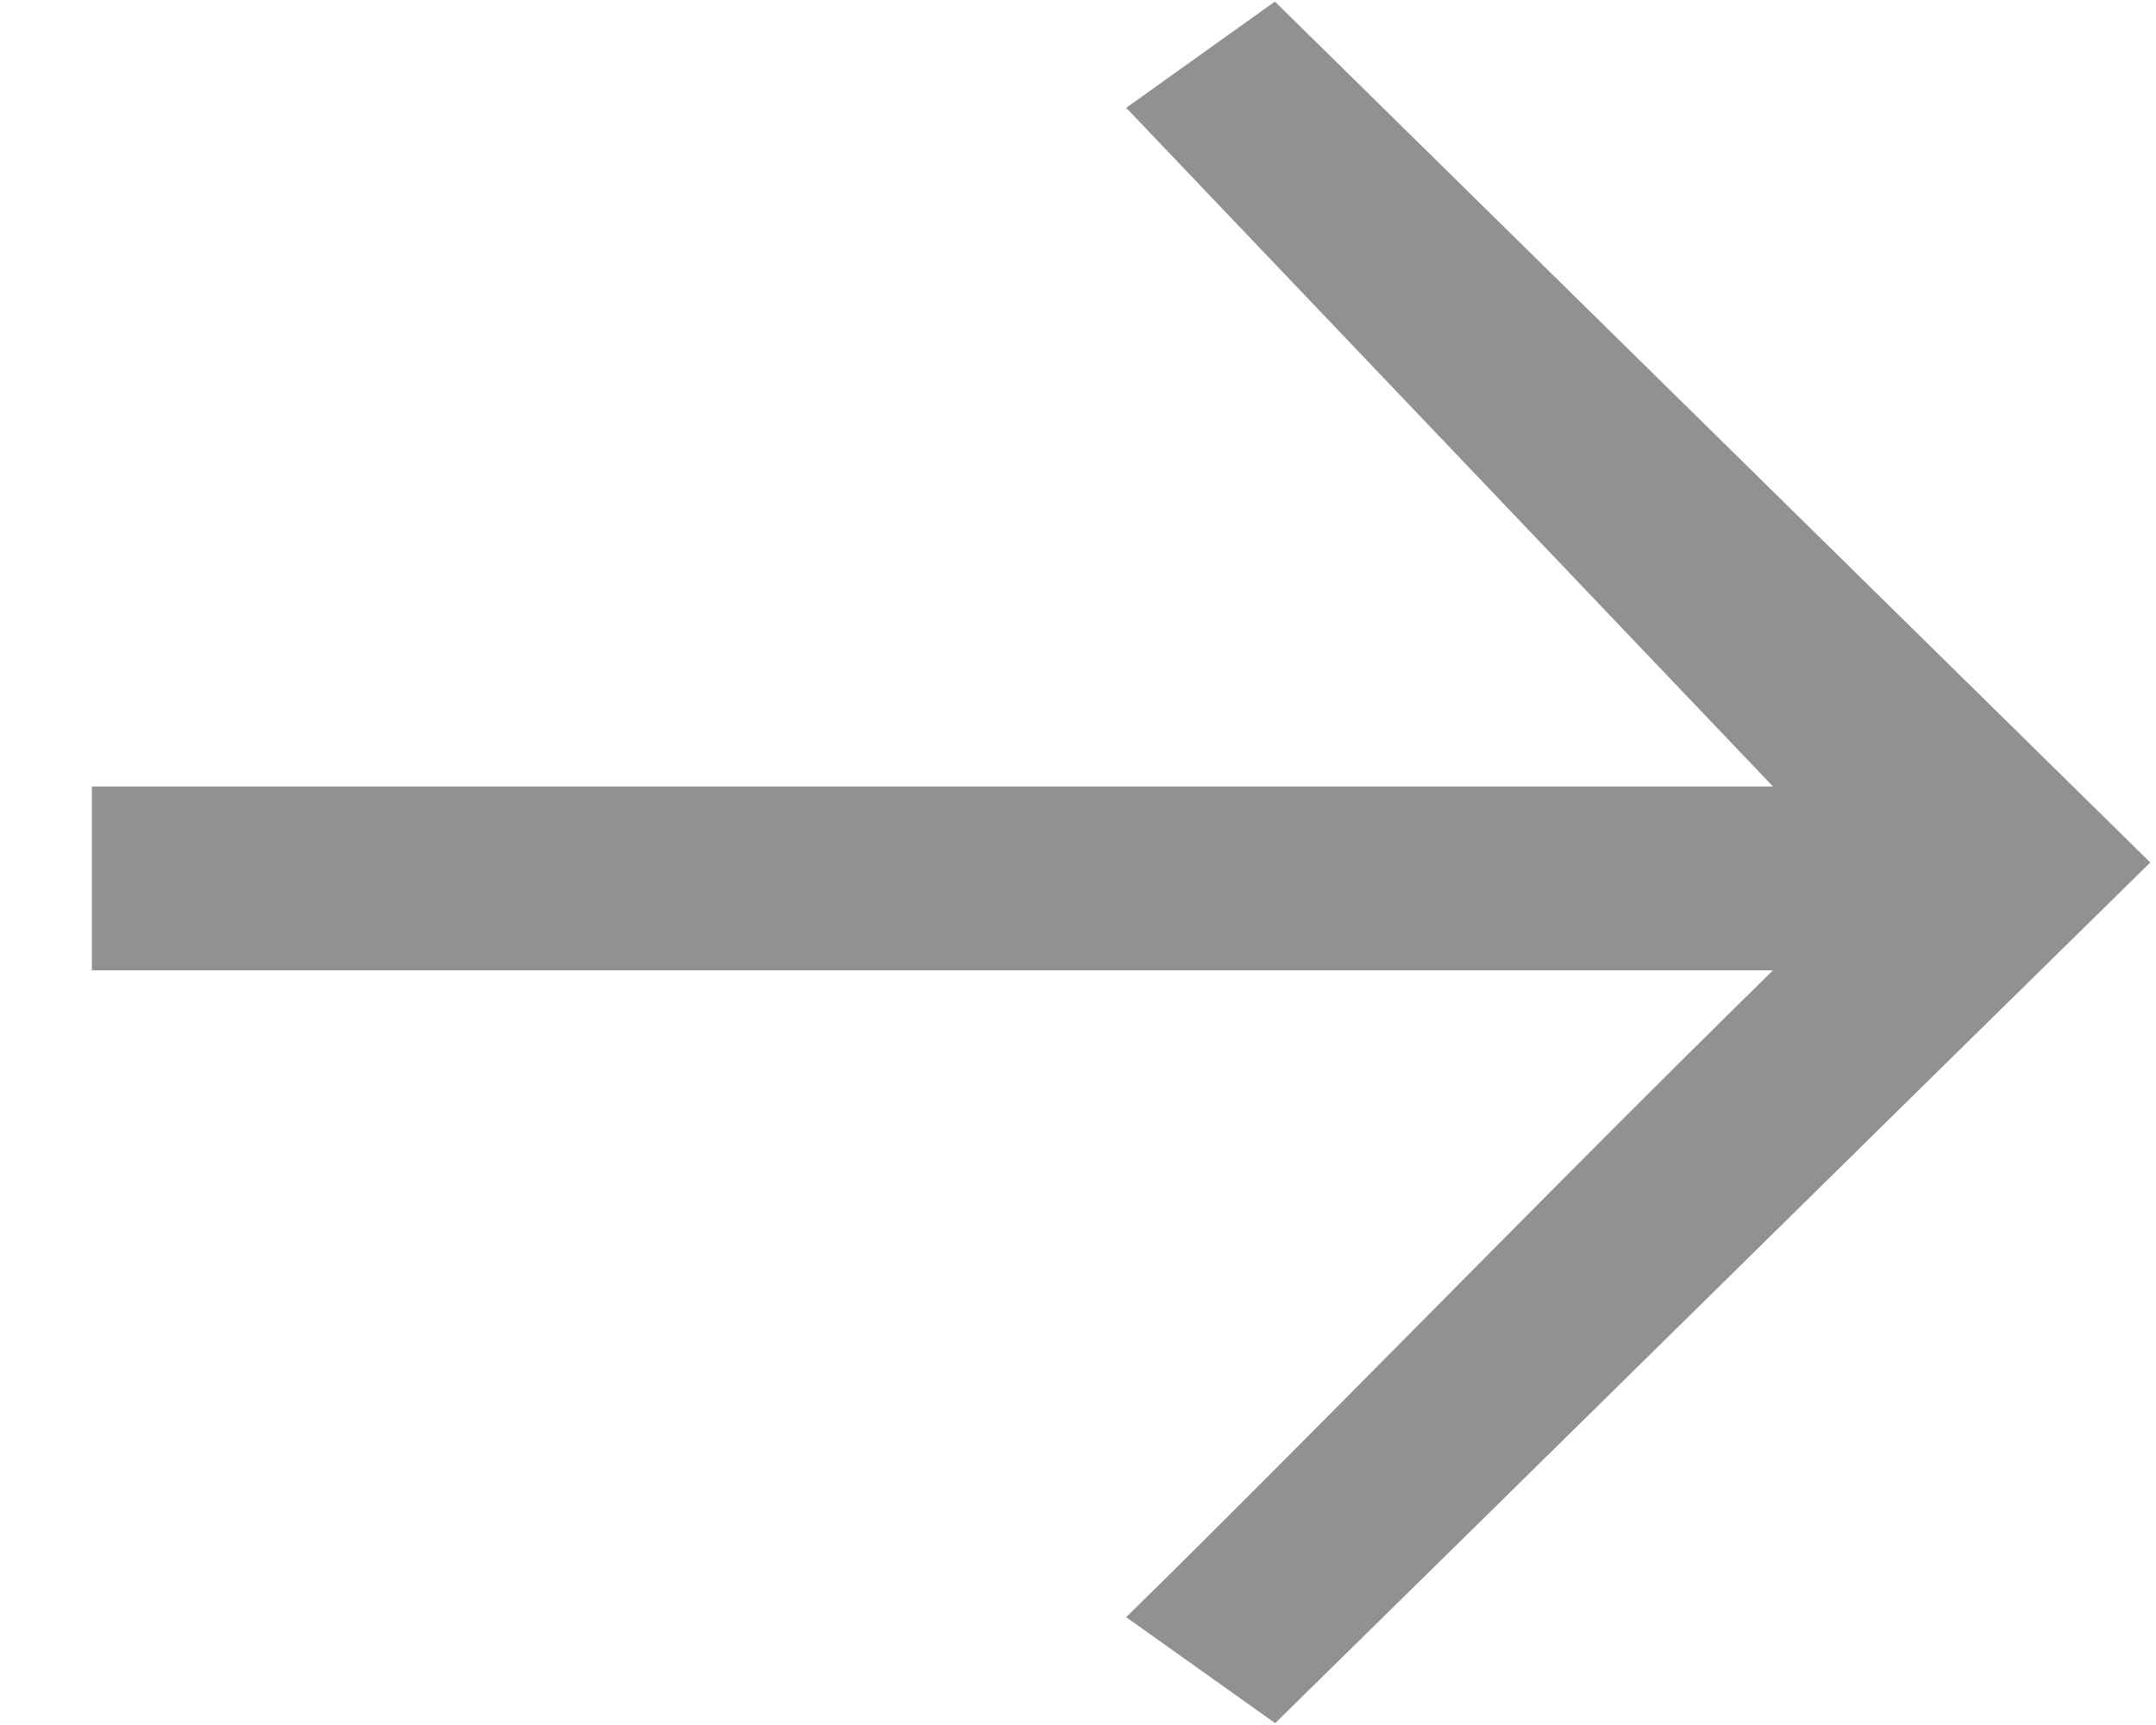 <svg width="20" height="16" viewBox="0 0 20 16" fill="none" xmlns="http://www.w3.org/2000/svg">
<path d="M11.829 0.017L19.947 8C17.91 9.997 13.866 13.986 11.829 15.983L10.447 15C12.278 13.204 14.309 11.097 16.447 9L0.852 9V7.295H16.447L10.447 1L11.826 0.015L11.829 0.017Z" fill="#919191"/>
</svg>
